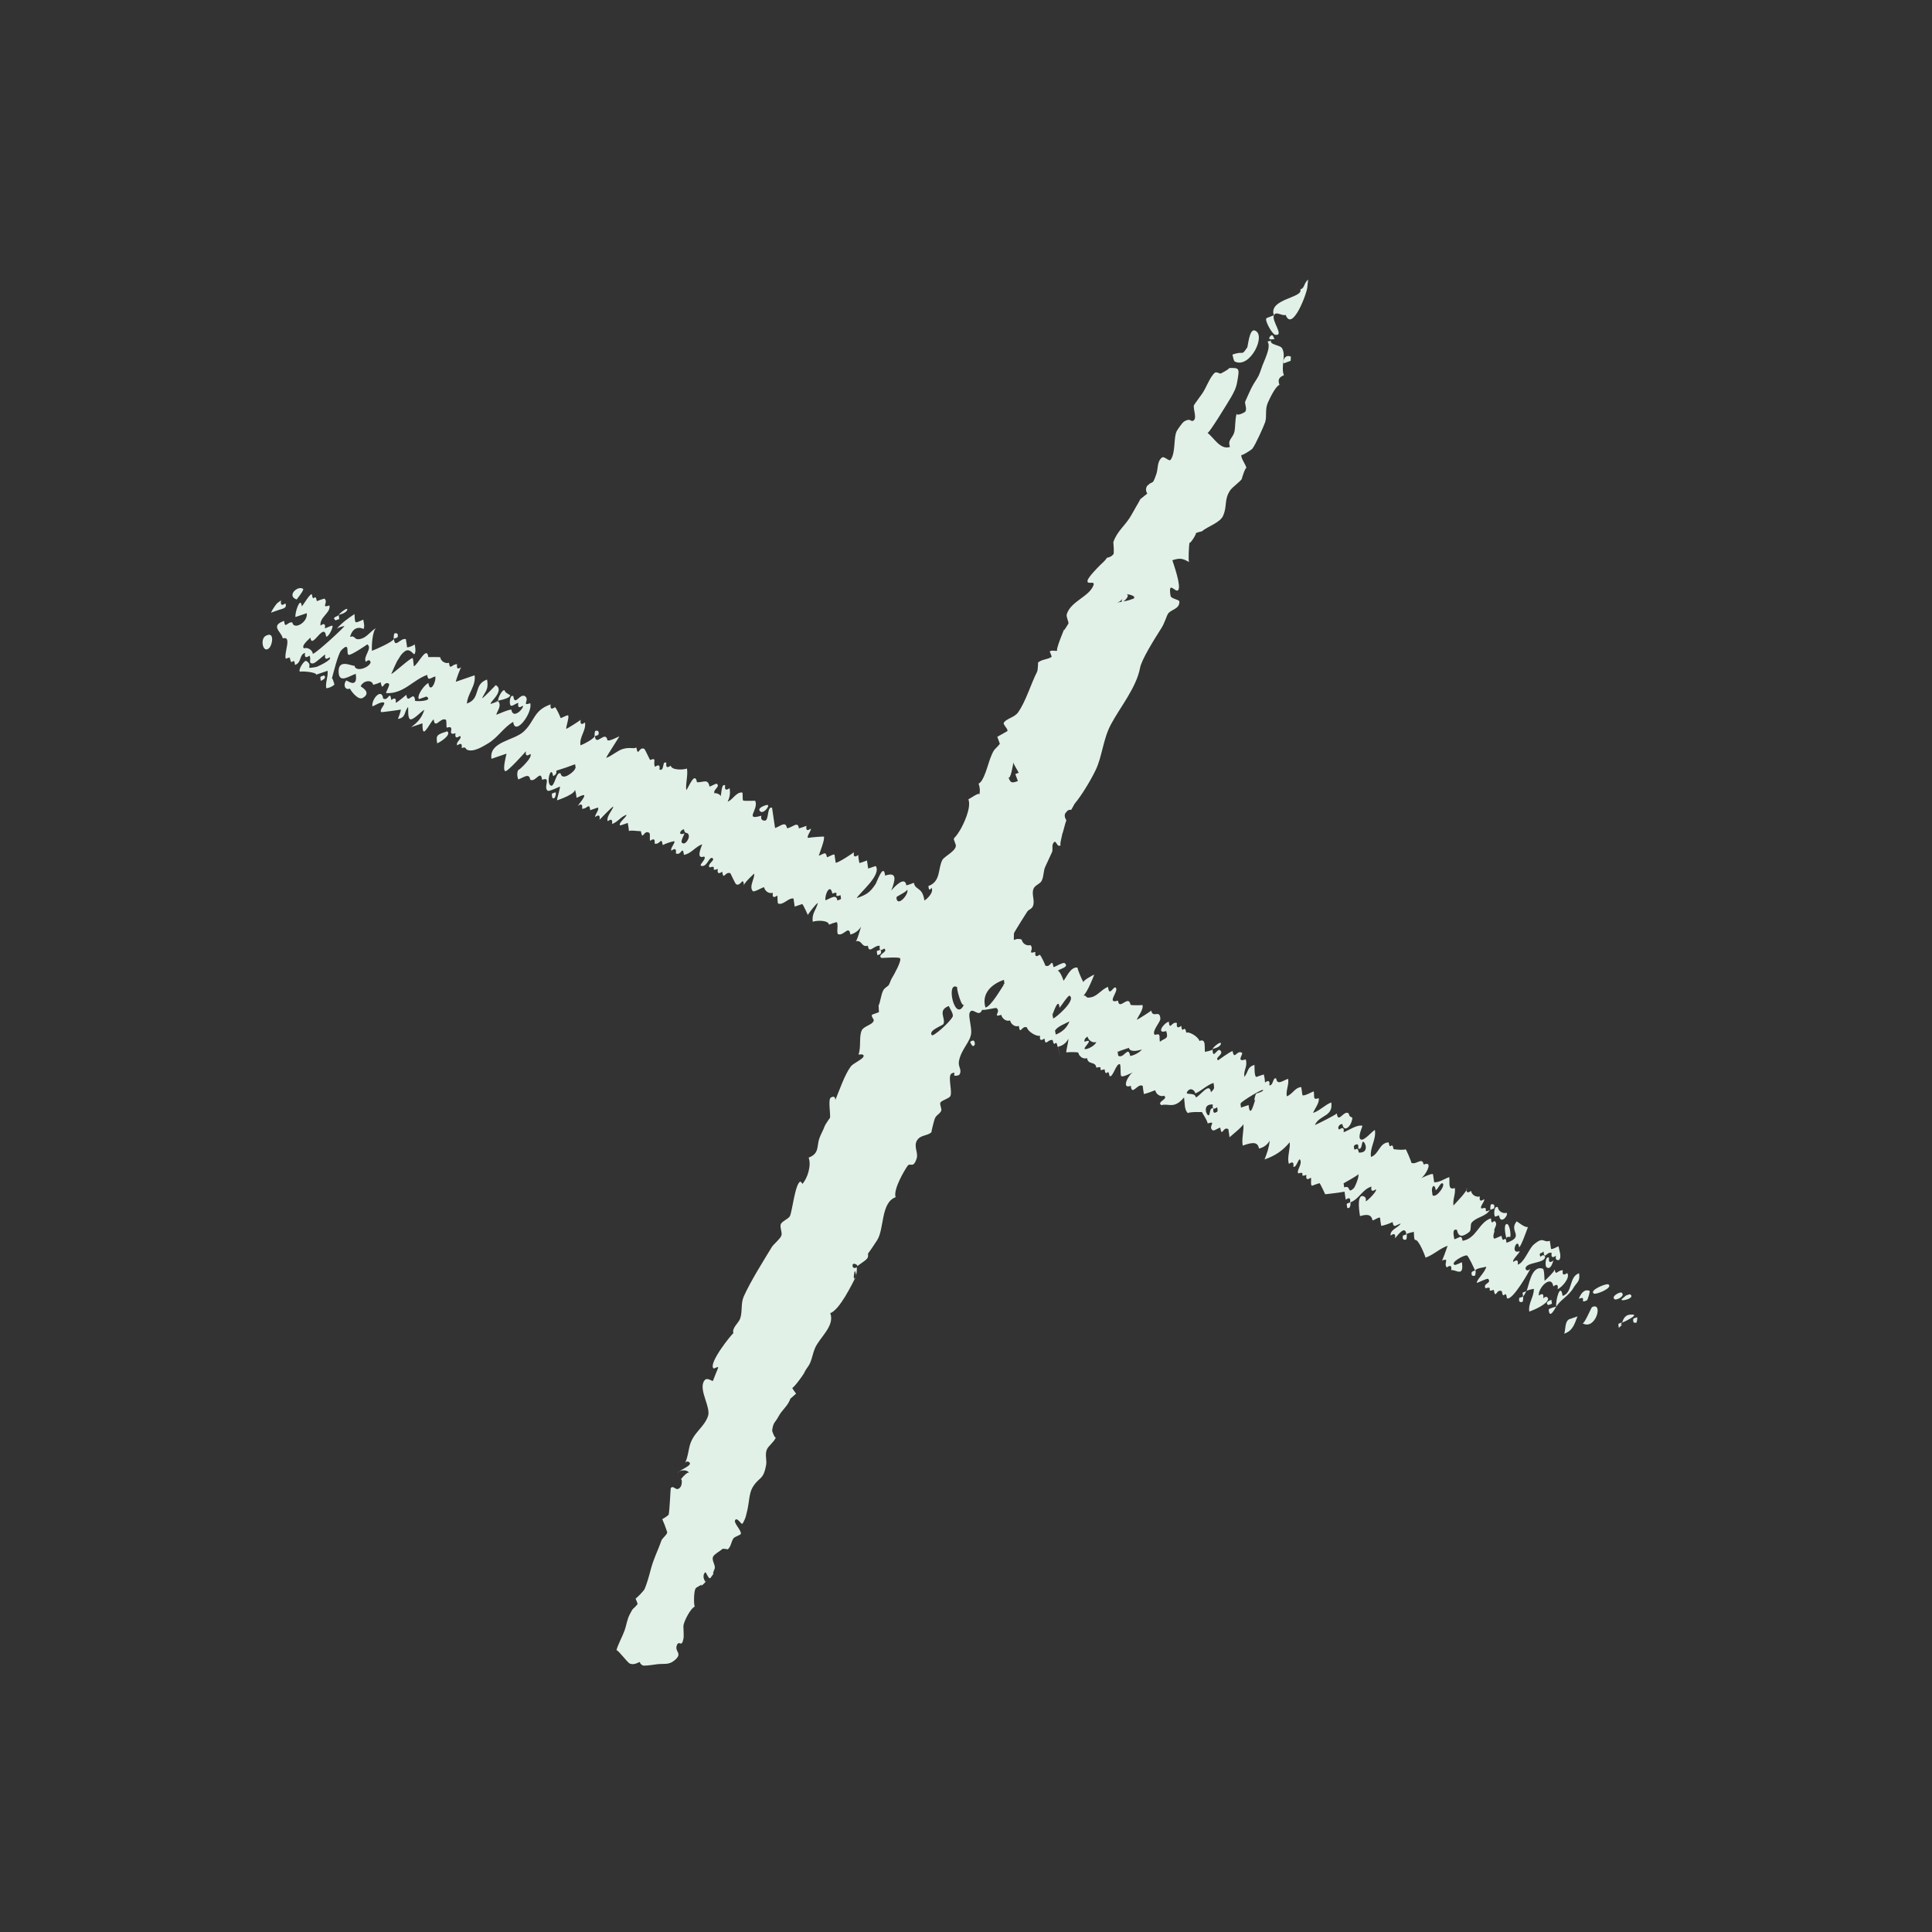 <svg width="123" height="123" viewBox="0 0 123 123" fill="none" xmlns="http://www.w3.org/2000/svg">
<rect x="0" y="0" width="123" height="123" fill="#333333" stroke="none"/>
<g clip-path="url(#clip0_15_939)">
<path d="M101.353 83.219C102.101 82.849 101.585 84.737 100.749 84.243C100.865 84.313 101.296 83.266 101.353 83.219C101.306 83.253 101.43 83.182 101.353 83.219ZM101.035 82.782C100.483 83.054 101.082 82.462 100.515 82.687C100.613 82.427 100.831 82.028 101.198 82.183C101.247 82.206 101.08 82.755 101.035 82.782C100.957 82.819 101.018 82.794 101.035 82.782ZM101.475 82.357C101.143 82.152 102.264 81.686 102.397 81.77C102.728 81.983 101.608 82.442 101.475 82.357ZM16.961 40.461C17.469 40.201 17.362 41.012 17.148 41.246C16.744 41.676 16.51 40.62 16.961 40.461C16.753 40.534 17.038 40.424 16.961 40.461ZM98.599 83.349C98.754 83.275 98.912 83.225 99.077 83.183C98.959 83.379 98.628 84.016 98.599 83.349C98.604 83.437 98.625 83.304 98.599 83.349ZM18.432 41.855L18.193 41.938C18.058 41.582 18.618 40.454 18.001 40.644C17.939 40.228 17.16 39.848 18.088 39.529C18.144 40.08 18.289 39.572 18.608 39.625C18.699 40.135 19.617 39.623 19.53 39.038C19.291 39.121 19.048 39.2 18.809 39.283C18.765 38.972 19.145 37.91 19.212 38.601C19.31 38.529 19.737 37.764 19.854 37.835C19.945 38.443 20.065 37.668 20.172 38.272C20.328 38.209 20.488 38.151 20.653 38.109C20.94 38.342 20.39 38.742 20.971 38.546C21.083 39.003 20.326 39.289 20.405 39.828C20.635 39.66 20.731 39.72 20.682 40.002C20.738 40.007 21.13 39.793 21.164 39.84C21.23 39.94 20.894 40.607 20.761 40.522C20.643 39.518 19.845 41.404 19.763 40.593C19.685 40.683 19.128 41.127 19.36 41.276C19.585 41.19 19.893 41.381 19.918 41.629C20.204 41.531 21.973 39.886 21.925 39.856C21.755 39.882 21.596 39.94 21.447 40.023C21.741 39.666 22.187 39.347 22.57 39.094C22.582 39.183 22.571 39.561 22.646 39.61C22.718 39.655 23.048 39.473 23.127 39.447C23.151 39.605 23.239 39.905 23.136 40.051C23.151 40.027 22.509 39.709 22.284 40.555C22.667 40.399 22.488 40.834 23.033 40.652C23.406 40.529 23.619 40.141 23.969 39.977C23.696 40.104 23.651 41.214 23.68 41.433C23.899 41.358 24.989 40.875 25.08 40.679C25.136 41.319 25.497 40.589 25.839 40.691C25.872 40.861 25.893 41.034 25.915 41.207C25.976 41.246 26.415 41.07 26.395 41.006C26.431 41.155 26.499 41.508 26.387 41.641C26.326 41.718 26.1 41.202 25.75 41.482C25.492 41.683 25.435 41.874 25.275 42.101C25.26 42.125 24.914 42.876 24.908 42.913C25.071 42.859 26.167 41.84 26.27 41.901C26.305 41.922 26.342 42.42 26.346 42.417C26.595 42.346 27.174 41.055 27.268 41.83C27.241 41.837 28 41.823 28.027 41.842C28.058 42.091 28.353 42.273 28.584 42.195C28.65 42.725 28.77 42.254 29.103 42.291C29.058 42.577 29.15 42.633 29.38 42.465C29.348 42.411 29.032 43.277 29.015 43.406C29.418 43.269 29.812 43.13 30.215 42.993C30.315 43.66 29.77 44.147 29.724 44.791C30.64 44.481 30.107 43.571 31.011 43.263C31.109 43.899 30.94 43.944 30.684 44.461C30.815 44.418 31.558 43.611 31.568 43.616C32.157 43.986 31.126 44.737 31.241 44.815C31.401 44.757 31.561 44.699 31.72 44.648C31.953 44.932 31.663 45.241 31.594 45.505C31.908 45.399 32.224 45.215 32.554 45.176C32.663 45.862 33.426 45.021 33.275 44.93C33.044 45.097 32.949 45.038 32.998 44.755C32.887 44.738 32.625 44.987 32.519 44.922C32.399 44.847 32.45 44.174 32.682 44.323C32.771 45.018 33.113 44.081 33.441 44.335C33.732 44.564 33.174 44.971 33.759 44.772C33.918 45.402 32.779 46.9 32.674 45.958C32.082 46.291 31.699 46.947 31.102 47.31C30.799 47.492 30.304 47.807 29.917 47.777C29.501 47.743 29.782 47.493 29.391 47.628C29.437 47.342 29.344 47.286 29.114 47.454C28.974 47.251 29.483 46.984 29.278 46.854C29.048 47.022 28.952 46.962 29.001 46.68C28.366 46.883 29.08 46.135 28.444 46.327C28.398 46.256 28.457 45.843 28.368 45.811C28.012 45.681 27.689 46.454 27.609 45.799C27.48 45.854 27.101 46.649 26.967 46.565C26.882 46.51 26.907 46.142 26.892 46.049C26.652 46.132 26.41 46.211 26.171 46.295C26.567 46.006 26.841 45.729 27.017 45.192C26.842 45.255 26.277 45.912 26.095 45.779C25.948 45.666 26.002 45.159 25.982 45.005C25.708 45.328 25.862 45.683 25.34 45.771C25.321 45.772 25.568 45.216 25.503 45.172C25.535 45.188 24.069 45.386 24.266 45.327C24.128 45.181 24.6 44.791 24.43 44.727C24.237 44.66 23.876 44.916 23.709 44.973C23.638 44.5 24.305 43.768 24.392 44.469C24.727 44.679 24.812 43.891 24.911 44.565C25.141 44.397 25.237 44.457 25.188 44.739C25.289 44.744 25.865 44.227 25.871 44.236C25.951 44.918 26.344 43.891 26.428 44.589C26.189 44.672 27.682 44.681 27.149 44.343C26.989 44.401 26.829 44.459 26.671 44.51C26.504 44.281 27.061 43.551 27.275 43.486C27.369 44.17 27.773 43.454 27.715 43.062C27.392 43.154 27.255 43.397 27.196 42.966C26.274 43.294 25.711 44.177 24.593 44.128C24.514 44.127 24.863 43.594 24.757 43.529C24.405 43.305 24.362 44.115 24.237 43.434C24.084 43.5 23.924 43.558 23.759 43.6C23.691 43.248 23.12 43.313 22.961 43.695C22.954 43.713 23.706 44.074 23.099 44.431C22.784 44.616 22.296 43.92 22.283 43.839C21.949 43.971 21.835 43.581 22.041 43.327C22.074 43.283 22.799 43.911 22.648 42.898C22.205 43.052 21.608 43.512 21.56 42.828C21.496 41.881 22.413 42.433 22.572 42.382C22.625 42.804 23.486 42.528 23.595 42.176C23.559 42.001 23.459 41.989 23.293 42.136C23.084 41.815 23.746 41.255 23.38 41.022C23.394 41.031 22.403 41.694 22.219 41.692C21.987 41.686 22.344 40.771 21.723 41.404C21.529 41.604 21.194 42.951 21.124 43.223C21.157 43.089 21.253 43.453 21.292 43.587C21.143 43.715 20.973 43.794 20.769 43.819C20.709 43.414 20.897 43.109 20.857 42.704C20.617 42.787 20.375 42.866 20.136 42.95C20.107 42.776 19.208 42.723 19.1 42.763C18.954 42.669 19.373 42 19.503 42.08C20.023 42.409 19.253 42.632 20.166 42.454C20.194 42.447 21.211 41.991 20.982 41.847C20.752 42.014 20.656 41.954 20.705 41.672C20.668 41.648 20.099 42.218 19.934 42.234C19.586 42.266 19.846 41.96 19.7 41.742C19.47 41.91 19.374 41.85 19.423 41.568C19.031 41.665 19.228 42.177 18.781 42.334C18.718 41.718 18.553 42.513 18.463 41.897C18.476 41.985 18.384 41.922 18.463 41.897L18.432 41.855ZM28.235 46.64C28.315 46.615 28.395 46.582 28.474 46.557C28.764 46.794 27.988 47.268 27.833 47.323C27.763 46.861 27.789 46.797 28.235 46.64C27.729 46.814 28.313 46.603 28.235 46.64ZM99.952 83.972C99.952 83.972 99.965 83.963 99.957 83.969C99.792 84.031 99.948 83.976 100.431 83.806C100.241 84.288 100.134 84.723 99.584 84.909C99.684 84.661 99.603 84.084 99.949 83.968C100.029 83.943 99.612 84.078 99.949 83.968L99.952 83.972ZM25.31 40.583C25.231 40.608 25.147 40.637 25.071 40.666C25.059 40.551 25.069 40.44 25.102 40.332C25.292 40.272 25.366 40.354 25.313 40.587C25.308 40.5 25.233 40.62 25.313 40.587L25.31 40.583ZM18.89 38.167C18.232 37.945 18.933 37.26 19.292 37.485C19.395 37.546 18.908 38.121 18.89 38.167C18.836 38.148 18.924 38.071 18.89 38.167ZM21.802 39.069C21.723 39.095 21.639 39.123 21.563 39.153C21.651 39.005 22.248 38.544 22.08 38.887C22.003 38.969 21.91 39.03 21.805 39.074C21.865 39.03 21.726 39.099 21.805 39.074L21.802 39.069ZM21.601 39.411C21.522 39.436 21.441 39.469 21.362 39.494C21.092 39.276 21.5 39.263 21.563 39.153C21.575 39.241 21.589 39.322 21.601 39.411C21.524 39.448 21.584 39.325 21.601 39.411ZM78.625 23.023C78.527 22.978 78.499 22.68 78.463 22.577C79.239 22.291 78.997 22.72 79.406 22.117C79.451 22.045 79.538 20.938 79.872 21.038C80.658 21.276 79.599 23.475 78.632 23.024C78.948 23.171 78.583 23.002 78.632 23.024L78.625 23.023ZM103.024 84.279C103.104 84.253 103.184 84.221 103.263 84.195C103.007 84.622 103.616 84.016 103.062 84.537C103.05 84.448 103.037 84.367 103.024 84.279C103.033 84.363 103.104 84.253 103.024 84.279ZM17.728 38.838C17.569 38.896 17.41 38.947 17.25 39.005C17.291 38.89 17.748 38.149 17.892 38.239C17.846 38.525 17.939 38.581 18.169 38.413C18.311 38.751 17.93 38.756 17.728 38.838C17.569 38.896 17.978 38.733 17.728 38.838ZM20.385 43.086L20.625 43.002C20.826 43.154 20.531 43.304 20.423 43.344C20.411 43.255 20.398 43.174 20.385 43.086C20.394 43.17 20.463 43.049 20.385 43.086ZM31.961 44.55C32.14 44.491 30.961 44.824 31.722 44.633C31.645 44.527 31.974 43.86 32.125 43.951C32.158 44.14 32.502 44.227 32.482 44.281C32.416 44.44 32.104 44.504 31.964 44.554C32.044 44.529 31.944 44.562 31.964 44.554L31.961 44.55ZM100.166 82.001C99.874 82.505 99.352 82.736 99.08 83.187C99.02 82.783 99.352 81.6 99.483 82.504C100.148 82.299 99.862 81.288 100.53 81.06C100.61 81.599 100.403 81.601 100.166 82.001C99.985 82.307 100.398 81.604 100.166 82.001ZM62.066 66.479C61.915 66.809 61.777 66.332 61.761 66.337C61.959 66.18 62.057 66.225 62.066 66.479C61.939 66.752 62.044 66.404 62.066 66.479ZM103.271 84.196C103.368 83.944 103.459 83.657 103.954 83.693C104.345 83.719 103.253 84.235 103.271 84.196ZM85.731 76.63L85.971 76.546C85.998 76.637 85.971 77.013 85.769 76.888C85.757 76.799 85.744 76.718 85.731 76.63C85.736 76.717 85.812 76.597 85.731 76.63ZM55.815 60.546C55.895 60.52 55.978 60.492 56.054 60.462C56.147 60.661 56.08 60.775 55.853 60.804C55.841 60.715 55.828 60.634 55.815 60.546C55.824 60.63 55.869 60.565 55.815 60.546ZM93.702 80.959C93.782 80.934 93.862 80.901 93.942 80.876C93.953 80.99 93.943 81.102 93.911 81.21C93.716 81.273 93.647 81.188 93.702 80.959C93.707 81.046 93.783 80.926 93.702 80.959ZM89.322 78.66C89.402 78.635 89.485 78.606 89.562 78.577C89.57 78.687 89.563 78.802 89.531 78.91C89.341 78.971 89.267 78.888 89.319 78.656C89.399 78.63 89.32 78.746 89.319 78.656L89.322 78.66ZM81.856 20.047C81.615 20.138 81.239 19.783 81.099 20.073C80.74 19.017 82.984 18.973 82.784 18.43C83.088 18.32 82.977 18.069 83.281 17.796C83.281 17.796 83.23 18.255 83.232 18.267C83.21 18.685 82.266 21.157 81.852 20.05L81.856 20.047ZM80.879 20.156C80.955 20.126 81.027 20.1 81.103 20.07C80.936 20.432 81.802 21.423 81.18 21.312C80.99 21.275 80.471 20.349 80.637 20.254C80.718 20.221 80.798 20.188 80.879 20.156C80.31 20.369 80.957 20.138 80.879 20.156ZM81.152 21.579C81.152 21.579 80.659 21.698 80.847 21.437C81.048 21.168 81.082 21.545 81.152 21.579ZM97.172 82.215C97.337 81.939 97.465 80.522 98.22 80.77C98.327 80.809 98.323 81.448 98.334 81.544C98.35 81.539 99.088 80.852 98.975 80.778C99.034 81.306 99.162 80.837 99.495 80.874C99.449 81.16 99.542 81.216 99.772 81.048C100.005 81.332 99.416 81.982 99.168 82.072C99.214 81.785 99.121 81.73 98.891 81.897C98.775 81.112 97.896 81.999 97.969 82.484C98.199 82.317 98.295 82.377 98.246 82.659C98.404 82.518 98.511 82.531 98.564 82.693C98.513 83.035 97.653 83.402 97.362 83.504C97.279 82.961 97.663 82.584 97.651 82.048C97.563 82.079 97.217 82.124 97.169 82.21C97.187 82.172 97.19 82.176 97.169 82.21L97.172 82.215ZM80.781 21.965C80.753 21.882 80.725 21.799 80.697 21.715C80.708 21.766 80.903 21.702 80.921 21.656C80.787 21.955 81.487 21.958 81.613 22.158C81.907 22.625 81.523 23.333 81.739 23.889C81.421 24.017 81.339 24.181 81.457 24.503C81.213 24.59 80.882 25.272 80.719 25.631C80.522 26.067 80.666 26.507 80.547 26.872C80.461 27.129 79.927 28.329 79.726 28.573C79.666 28.643 79.021 29.054 79.028 28.958C78.997 29.228 79.35 29.587 79.36 29.852C79.349 29.542 78.995 30.604 79.077 30.466C78.956 30.685 78.451 30.994 78.288 31.262C77.931 31.846 78.135 32.198 77.877 32.82C77.688 33.276 76.919 33.492 76.503 33.834C76.507 33.83 76.166 33.891 76.048 33.996C76.377 33.705 75.67 34.829 75.734 34.497C75.694 34.702 75.644 35.653 75.699 35.782C75.277 35.544 75.132 35.514 74.637 35.666C74.732 35.967 75.201 37.273 75.016 37.557C74.855 37.81 74.351 36.867 74.523 37.936C74.55 38.117 75.075 38.176 75.084 38.286C75.109 38.787 74.552 38.791 74.364 39.07C74.265 39.22 74.144 39.672 73.939 39.99C73.456 40.75 72.667 42.012 72.582 42.522C72.337 43.797 71.299 45.039 70.722 46.128C70.222 47.07 70.172 48.157 69.755 49.025C69.417 49.725 68.846 50.66 68.409 51.179C68.418 51.173 68.203 51.55 68.198 51.56C68.066 51.54 67.965 51.581 67.903 51.684C67.751 51.815 67.745 51.994 67.889 52.22C67.785 52.497 67.716 52.878 67.603 53.187C67.688 52.964 67.384 53.97 67.566 53.772C67.267 54.087 67.254 53.299 67.037 53.717C66.96 53.863 67.044 54.094 66.978 54.246C66.907 54.408 66.444 55.401 66.553 55.165C66.414 55.467 66.471 55.751 66.317 56.077C66.221 56.276 65.894 56.346 65.795 56.587C65.669 56.906 65.871 57.291 65.785 57.62C65.707 57.916 65.479 57.862 65.366 58.093C65.373 58.075 64.553 59.366 64.551 59.426C64.551 60.178 64.456 59.645 65.043 59.814C65.089 60.066 65.354 60.243 65.6 60.168C65.876 60.44 65.346 60.768 65.918 60.604C65.876 60.888 65.965 60.947 66.195 60.779C66.312 60.895 66.538 61.411 66.551 61.474C66.911 61.646 66.957 60.931 67.07 61.569C67.191 61.565 67.682 61.227 67.791 61.323C68.101 61.597 67.391 61.679 67.313 61.84C67.397 61.668 67.674 62.264 67.706 62.442C67.92 62.189 68.149 61.555 68.59 61.597C68.612 61.717 68.824 62.277 68.984 62.55C68.906 62.425 69.619 62.061 69.667 62.046C69.578 62.273 69.077 63.546 68.861 63.411C69.292 63.286 68.984 63.607 69.49 63.486C69.88 63.396 70.16 62.965 70.543 62.829C70.62 63.57 70.934 62.622 71.062 62.924C71.171 63.163 70.427 63.932 71.179 63.702C71.248 64.378 71.853 63.276 71.975 63.972C72.107 64.019 72.702 63.994 72.734 63.984C72.83 64.232 72.452 64.715 72.369 64.924C72.485 64.886 73.308 64.351 73.291 64.337C73.395 64.865 73.847 64.231 73.874 64.86C73.882 65.068 73.283 65.686 73.526 65.886C73.934 65.757 73.781 65.985 73.844 66.322C74.191 66.056 74.413 66.174 74.246 65.64C73.606 65.853 74.04 65.168 74.41 65.041C74.475 65.668 74.608 64.981 74.929 65.136C74.888 65.419 74.976 65.478 75.206 65.311C75.268 65.915 75.416 65.151 75.524 65.747C75.746 65.657 76.317 66.039 76.359 66.275C76.798 66.091 76.668 66.647 76.715 66.97C76.802 66.938 77.148 66.894 77.196 66.807C77.219 67.556 77.51 66.611 77.715 66.903C77.909 67.151 77.296 67.338 77.552 67.502C77.552 67.502 78.331 66.934 78.474 66.915C78.58 67.544 78.739 66.813 79.07 67.026C79.176 67.091 78.655 67.665 79.308 67.443C79.452 67.882 79.158 68.123 79.22 68.558C79.509 68.211 79.364 67.967 79.862 67.792C79.882 67.926 79.839 68.477 79.976 68.565C80.136 68.507 80.294 68.457 80.457 68.403C80.502 68.572 80.531 68.745 80.533 68.919C80.763 68.751 80.859 68.811 80.81 69.093C81.076 69.146 81.028 68.532 81.251 68.669C81.319 69.112 81.663 68.796 82.009 68.681C82.072 69.089 81.859 69.387 81.921 69.796C82.3 69.662 82.424 69.241 82.843 69.209C82.865 69.381 82.894 69.555 82.919 69.724C83.03 69.805 83.529 69.514 83.64 69.478C83.701 69.804 83.551 70.055 83.958 69.915C84.015 70.217 83.695 70.593 83.593 70.856C84.043 70.703 84.32 70.359 84.754 70.185C84.891 71.117 84.01 70.954 83.707 71.629C83.81 71.593 85.176 70.916 85.107 70.875C85.192 71.592 85.556 70.633 85.865 70.887C85.943 71.298 86.212 70.933 86.037 71.437C85.916 71.798 85.549 72.065 85.463 71.57C85.309 71.52 85.091 71.802 85.262 71.911C85.492 71.744 85.587 71.804 85.539 72.086C85.866 71.971 86.379 71.584 86.738 71.673C86.763 71.681 86.423 72.369 86.612 72.53C86.822 72.702 87.351 72.005 87.534 71.943C87.626 72.57 87.195 73.053 87.283 73.657C87.8 73.481 87.811 72.753 88.406 72.729C88.507 73.324 88.605 72.571 88.724 73.165C88.99 73.199 89.356 73.218 89.483 73.177C89.454 73.004 89.907 74.056 89.845 74.023C90.155 74.2 90.545 73.624 90.635 74.142C91.328 73.858 90.699 74.919 90.466 75.011C90.578 74.968 91.143 74.687 91.23 74.753C91.251 74.926 91.28 75.1 91.306 75.269C91.618 75.295 91.979 75.038 92.266 74.94C92.316 75.286 92.155 75.799 92.622 75.634C92.68 76.02 92.478 76.342 92.534 76.749C92.613 76.653 93.52 75.74 93.377 75.642C93.331 75.929 93.424 75.984 93.654 75.817C93.686 76.066 93.981 76.247 94.211 76.17C94.17 76.453 94.258 76.512 94.488 76.345C94.548 76.489 94.165 76.84 94.325 76.944C94.878 76.755 94.32 77.304 94.844 77.039C94.596 77.46 93.999 77.473 93.692 77.839C93.591 77.959 93.68 78.315 93.546 78.426C93.183 78.716 92.852 78.834 92.757 78.3C92.4 78.177 92.575 78.776 92.593 78.899C92.925 78.8 93.045 78.57 93.113 78.994C93.997 78.857 94.135 77.828 94.919 77.562C94.977 78.162 95.09 77.502 95.241 77.853C95.307 78.006 95.097 78.263 95.135 78.333C95.182 78.415 95 78.658 95.115 78.853C95.146 78.895 95.548 78.668 95.594 78.686C95.698 79.285 95.847 78.515 95.912 79.123C97.119 78.704 96.019 78.402 96.559 77.756C96.576 77.744 97.089 78.188 97.278 78.115C97.238 78.222 96.804 79.453 96.711 79.397C96.628 78.692 96.092 79.907 96.749 79.655C96.751 79.783 96.234 80.219 96.347 80.338C96.577 80.17 96.672 80.23 96.624 80.512C97.027 80.413 97.335 79.501 97.636 79.243C98.295 78.672 98.228 79.143 98.669 78.996C98.695 79.166 98.719 79.343 98.745 79.512C98.82 79.561 99.144 79.371 99.223 79.346C99.253 79.557 99.449 80.05 99.253 80.219C99.072 80.248 99.011 80.155 99.064 79.942C98.834 80.109 98.738 80.049 98.787 79.767C98.459 79.649 98.329 80.276 98.267 79.672C98.118 79.852 97.954 79.698 98.066 80.013C98.216 79.878 98.321 79.879 98.372 80.03C98.316 80.454 97.157 80.331 97.118 80.762C97.174 80.909 97.278 80.918 97.424 80.779C97.426 80.817 96.281 82.87 95.936 82.648C95.862 82.027 95.7 82.833 95.618 82.211C95.269 81.992 95.22 82.793 95.099 82.116C94.542 82.326 95.15 81.845 94.579 82.02C94.372 81.691 94.997 81.716 94.743 81.421C94.685 81.359 94.031 81.706 94.022 81.667C94.004 81.472 94.546 81.007 94.626 80.643C94.471 80.698 94.007 80.724 93.906 80.889C93.903 80.858 93.499 79.972 93.396 79.93C93.24 79.868 92.332 80.367 92.59 80.523C92.665 80.573 92.985 80.385 93.071 80.361C93.223 81.366 92.649 80.792 92.388 80.865C92.434 80.579 92.341 80.523 92.112 80.69C91.876 80.447 92.33 80.051 91.793 80.254C91.794 80.37 92.187 79.254 92.158 79.313C91.648 79.49 91.272 79.887 90.758 80.067C90.754 80.018 90.312 78.854 90.087 78.94C90.005 78.89 90.027 78.517 90.011 78.424C89.924 78.456 89.573 78.503 89.533 78.591C89.479 77.962 88.993 78.628 88.812 78.837C88.858 78.55 88.765 78.495 88.535 78.662C88.471 78.287 89.041 78.157 89.177 77.896C88.845 77.996 88.73 78.222 88.658 77.801C88.425 77.912 88.186 77.995 87.937 78.047C87.904 77.876 87.875 77.703 87.861 77.531C87.778 77.462 87.472 77.704 87.38 77.694C87.309 77.291 87.002 77.3 86.584 77.424C86.553 77.212 86.376 76.199 86.713 76.142C86.914 76.158 86.993 76.276 86.948 76.483C87.066 76.456 87.716 75.801 87.59 75.717C87.36 75.885 87.264 75.825 87.313 75.543C86.72 75.722 86.528 76.354 85.951 76.555C85.996 76.268 85.903 76.212 85.674 76.38C85.648 76.21 85.623 76.034 85.598 75.864C85.622 75.879 84.167 76.075 84.361 76.019C84.361 76.019 84.075 75.384 84.005 75.324C83.846 75.375 83.683 75.429 83.526 75.491C83.407 75.416 83.513 75.079 83.451 74.975C83.221 75.143 83.125 75.083 83.174 74.801C82.613 74.989 83.222 74.545 82.654 74.705C82.522 74.523 82.913 74.147 82.78 73.848C82.686 73.638 82.534 74.397 82.34 74.273C82.381 73.99 82.293 73.931 82.062 74.098C81.912 73.74 82.165 73.102 82.109 72.721C81.653 73.267 81.189 73.579 80.507 73.816C80.668 73.401 80.792 73.07 80.834 72.618C80.683 72.884 80.453 73.052 80.152 73.122C80.073 72.621 79.622 72.761 79.116 72.935C79.042 72.457 79.193 72.029 79.163 71.558C79.17 71.676 78.276 72.399 78.279 72.403C78.253 72.234 78.229 72.057 78.203 71.887C77.849 71.678 77.806 72.462 77.684 71.792C77.578 71.791 77.304 72.023 77.205 71.959C76.868 71.737 77.509 71.329 76.887 71.522C76.864 71.364 76.69 71.081 76.531 70.827C76.725 70.771 75.529 70.785 75.638 70.881C75.391 70.658 75.439 70.267 75.382 69.867C74.732 70.639 74.41 70.225 73.941 70.359C73.602 70.145 74.429 69.964 74.104 69.76C73.864 69.85 73.587 69.65 73.547 69.406C73.313 69.505 73.074 69.589 72.826 69.652C72.793 69.481 72.772 69.309 72.751 69.136C72.427 68.924 72.061 69.827 71.992 69.124C71.352 69.383 71.843 68.383 72.157 68.258C72.036 68.307 71.502 68.586 71.393 68.516C71.294 68.452 71.388 67.748 71.279 67.743C71.039 67.736 70.843 68.638 70.637 68.508C70.546 67.9 70.418 68.681 70.319 68.072C69.765 68.268 70.368 67.816 69.8 67.976C69.736 67.53 69.281 67.828 69.205 67.365C68.965 67.456 68.692 67.252 68.648 67.012C68.508 66.964 67.937 66.984 67.889 67C67.846 66.967 68.049 66.234 68.015 66.143C67.869 66.417 67.639 66.585 67.332 66.646C67.228 66.047 67.134 66.804 67.014 66.21C66.682 66.166 66.563 66.655 66.495 66.114C66.264 66.282 66.169 66.222 66.218 65.94C65.991 66.014 65.422 65.662 65.383 65.412C65.044 65.25 64.951 65.947 64.864 65.317C64.624 65.407 64.351 65.203 64.307 64.963C64.077 65.059 63.787 64.849 63.749 64.61C63.124 64.799 63.773 64.392 63.431 64.173C63.394 64.149 62.458 64.376 62.535 64.268C62.316 64.862 61.913 64.04 61.729 64.485C61.642 64.698 61.874 65.418 61.828 65.795C61.763 66.349 61.207 66.786 61.053 67.541C60.976 67.927 61.263 68.088 61.092 68.401C61.039 68.498 60.684 68.529 60.744 68.415C60.854 68.217 60.579 68.314 60.528 68.396C60.363 68.653 60.64 69.534 60.502 69.784C60.417 69.944 59.972 70.04 59.873 70.191C59.798 70.303 59.982 70.591 59.92 70.721C59.803 70.955 59.617 70.967 59.513 71.218C59.478 71.296 59.264 72.12 59.31 72.067C59.093 72.316 58.627 72.24 58.401 72.573C58.13 72.972 58.48 73.372 58.359 73.752C58.142 74.429 57.956 73.987 57.783 74.223C57.63 74.425 56.843 75.726 57.02 76.219C56.065 76.564 56.305 78.246 55.841 78.96C55.691 79.192 55.369 79.673 55.276 79.787C55.23 79.84 55.325 79.997 55.189 80.142C55.029 80.316 54.75 80.461 54.567 80.621C54.667 80.535 54.293 80.353 54.279 80.539C54.262 80.83 54.553 80.709 54.523 80.659C54.609 80.778 54.474 81.201 54.526 81.254C54.502 81.141 54.471 81.028 54.437 80.917C54.393 80.858 54.241 81.786 54.525 81.209C54.224 81.798 53.464 83.377 52.859 83.603C53.165 84.425 52.176 85.145 51.881 85.841C51.765 86.12 51.703 86.456 51.603 86.704C51.472 87.034 51.344 87.082 51.208 87.388C51.133 87.553 50.347 88.631 50.402 88.313C50.488 88.457 50.579 88.592 50.682 88.725C50.559 88.834 50.437 88.942 50.318 89.048C50.171 89.499 49.781 89.77 49.581 90.149C49.33 90.618 49.232 90.52 49.16 91.066C49.154 91.129 49.352 91.652 49.406 91.484C49.303 91.799 48.898 92.049 48.805 92.324C48.701 92.646 48.823 92.966 48.779 93.238C48.602 94.275 48.336 93.989 47.915 94.691C47.688 95.07 47.703 95.618 47.574 96.166C47.465 96.608 47.489 96.604 47.289 96.983C47.212 97.137 46.967 96.595 46.817 96.756C46.656 96.938 47.2 97.398 47.167 97.649C47.155 97.73 46.763 97.827 46.691 97.944C46.529 98.205 46.562 98.421 46.336 98.638C46.327 98.644 46.042 98.566 45.984 98.621C45.843 98.75 45.474 98.941 45.399 99.106C45.285 99.344 45.584 99.665 45.493 99.88C45.188 100.616 45.764 99.697 45.241 100.447C45.119 100.62 44.955 100.045 44.897 100.1C44.648 100.34 44.904 100.718 44.918 100.702C45.219 100.372 44.526 101.201 44.656 100.86C44.623 100.949 44.338 101.033 44.281 101.133C44.17 101.331 44.16 102.104 44.228 102.288C43.983 102.382 43.611 103.087 43.522 103.431C43.482 103.59 43.559 104.099 43.511 104.328C43.393 104.946 43.235 104.38 43.094 104.742C42.919 105.181 43.523 105.241 42.918 105.726C42.577 106.001 42.268 105.908 41.886 105.947C41.59 105.98 41.279 106.045 40.963 106.041C40.865 106.041 40.532 105.726 40.939 105.793C40.642 105.743 40.48 106.049 40.099 105.911C39.95 105.858 39.279 104.945 39.24 105.071C39.362 104.657 39.603 104.235 39.76 103.816C39.875 103.499 39.92 103.122 40.074 102.815C40.351 102.263 40.272 102.522 40.596 102.117C40.558 102.002 40.516 101.89 40.466 101.777C40.674 101.606 40.856 101.409 41.022 101.197C41.188 100.836 41.332 100.29 41.435 99.903C41.625 99.188 41.882 98.735 42.101 98.095C42.163 97.913 42.47 97.716 42.478 97.548C42.388 97.263 42.282 96.983 42.163 96.713C42.311 96.638 42.446 96.546 42.569 96.437C42.635 96.162 42.687 94.755 42.705 94.735C42.918 94.509 43.034 95.034 43.326 94.666C43.444 94.515 43.436 93.976 43.292 94.262C43.323 94.188 43.813 93.598 43.88 93.789C43.785 93.533 43.202 93.556 43.123 93.814C43.19 93.584 44.069 93.34 43.905 93.115C43.811 93.022 43.72 93.023 43.629 93.122C43.802 92.697 43.804 92.475 43.902 92.073C44.115 91.211 44.811 90.905 45.073 90.163C45.27 89.61 44.526 88.588 44.788 87.989C44.971 87.57 45.306 87.975 45.396 87.903C45.383 87.912 45.726 87.066 45.724 87.073C45.724 86.957 45.469 87.162 45.421 87.113C45.085 86.786 46.601 84.911 46.693 84.876C46.578 84.557 47.018 84.23 47.118 83.956C47.279 83.515 47.148 82.994 47.353 82.533C47.812 81.524 48.576 80.319 49.133 79.4C49.251 79.204 49.663 78.892 49.748 78.66C49.821 78.465 49.611 78.086 49.726 77.905C49.851 77.71 50.188 77.607 50.289 77.424C50.433 77.156 50.624 75.324 50.96 75.222C51.014 75.26 51.051 75.311 51.083 75.372C51.41 75.024 51.668 74.187 51.482 73.7C52.174 73.442 51.995 72.963 52.156 72.495C52.242 72.237 52.395 71.99 52.495 71.716C52.544 71.577 52.846 71.15 52.842 71.172C52.885 70.953 52.717 70.043 52.878 69.887C53.07 69.766 53.171 69.816 53.183 70.028C53.438 69.421 53.776 68.408 54.176 67.883C54.301 67.715 54.914 67.437 54.971 67.273C55.052 67.045 54.649 67.163 54.658 67.13C54.835 66.639 54.677 66.001 54.861 65.601C54.97 65.365 55.407 65.268 55.564 65.089C55.75 64.869 55.461 64.84 55.51 64.603C55.658 64.547 55.806 64.49 55.958 64.439C55.949 64.302 55.938 64.161 55.934 64.021C56.049 63.795 56.079 63.37 56.221 63.073C56.322 62.863 56.517 62.825 56.595 62.69C56.694 62.514 56.675 62.443 56.807 62.23C56.878 62.121 57.432 61.146 57.297 61.005C57.203 60.911 56.097 60.996 56.125 60.989C55.789 60.779 56.609 60.597 56.288 60.389C56.058 60.557 55.962 60.497 56.011 60.215C55.644 60.158 55.319 60.778 55.253 60.203C54.833 60.352 54.899 59.798 54.456 59.933C54.526 60.038 54.783 59.111 54.821 58.993C54.663 59.25 54.433 59.418 54.138 59.496C54.05 58.873 53.747 59.567 53.38 59.484C53.216 59.448 53.407 58.796 53.263 58.706C53.095 58.744 52.939 58.799 52.782 58.869C52.726 58.578 52.033 58.584 51.746 58.682C51.667 58.162 51.949 57.95 52.073 57.484C51.942 57.528 51.417 58.24 51.431 58.25C51.428 58.246 51.146 57.608 51.075 57.555C50.912 57.609 50.757 57.664 50.594 57.718C50.572 57.545 50.544 57.371 50.518 57.202C50.183 57.154 49.898 57.621 49.558 57.531C49.471 57.51 49.521 57.078 49.482 57.015C49.252 57.183 49.156 57.123 49.205 56.841C48.96 56.916 48.694 56.739 48.648 56.487C48.544 56.479 48.007 56.825 47.927 56.733C47.666 56.437 48.058 55.937 48.015 55.618C47.999 55.623 47.264 56.315 47.37 56.38C47.292 55.717 47.176 56.489 46.851 56.285C46.816 56.264 46.491 55.567 46.495 55.59C46.134 55.47 46.079 56.094 45.976 55.495C45.746 55.662 45.65 55.602 45.699 55.32C45.142 55.531 45.749 55.05 45.179 55.225C44.977 55.009 45.597 54.752 45.343 54.626C45.142 54.538 45.016 55.207 44.66 55.129C44.433 55.087 45.035 54.668 44.823 54.53C44.311 54.722 44.609 54.012 44.707 53.752C44.257 53.905 44.021 54.342 43.545 54.423C43.444 53.764 43.371 54.524 43.026 54.327C43.072 54.041 42.979 53.985 42.749 54.153C42.629 54.033 43.053 53.594 42.913 53.554C42.663 53.605 42.424 53.689 42.192 53.8C42.094 53.209 42.032 53.812 41.672 53.704C41.714 53.421 41.626 53.362 41.395 53.529C41.332 53.433 41.43 53.076 41.32 53.014C40.964 52.812 40.924 53.581 40.8 52.918C40.441 52.908 40.251 52.845 40.042 52.906C40.025 52.731 39.999 52.561 39.966 52.391C39.806 52.449 39.646 52.507 39.485 52.553C39.324 52.404 39.898 52.019 39.887 51.87C39.501 52.002 39.352 52.325 38.965 52.458C39.007 52.174 38.918 52.115 38.688 52.283C38.584 51.996 38.987 51.592 39.053 51.343C38.922 51.386 38.179 52.193 38.169 52.188C38.215 51.901 38.122 51.846 37.892 52.013C37.848 51.89 38.199 51.504 38.055 51.414C37.892 51.468 37.737 51.523 37.577 51.581C37.511 51.051 37.391 51.522 37.058 51.485C37.099 51.202 37.011 51.143 36.781 51.311C36.8 51.257 37.292 50.698 37.183 50.628C37.108 50.579 36.784 50.77 36.705 50.795C36.686 50.581 36.648 50.376 36.57 50.18C36.834 50.506 35.52 50.931 35.464 50.953C35.45 50.853 35.709 50.054 35.637 50.08C35.532 50.124 34.953 50.403 34.868 50.342C34.567 50.107 35.129 49.419 34.513 49.647C34.421 48.948 34.093 49.849 33.754 49.635C33.691 49.181 33.334 49.506 32.996 49.623C32.915 49.422 32.908 49.226 32.98 49.037C33.077 49.019 33.95 48.194 33.763 48C33.533 48.167 33.437 48.108 33.486 47.825C33.388 47.942 32.284 49.174 32.161 49.095C31.987 48.982 32.211 48.151 32.249 47.98C31.93 48.089 31.608 48.2 31.289 48.309C31.122 47.211 32.708 47.16 33.335 46.579C34.058 45.916 33.951 45.223 35.057 44.845C35.016 45.128 35.105 45.187 35.335 45.019C35.452 45.135 35.678 45.652 35.691 45.714C35.757 45.724 36.121 45.491 36.172 45.551C36.25 45.65 36.028 46.285 36.046 46.408C36.154 46.369 36.992 45.836 36.968 45.821C36.923 46.108 37.015 46.163 37.245 45.996C37.325 46.535 36.874 46.883 36.956 47.452C37.191 47.372 37.76 47.061 37.878 46.865C37.931 47.573 38.551 46.446 38.675 47.135C38.836 47.186 39.266 46.944 39.423 46.882C39.467 46.862 38.611 48.148 38.59 48.254C38.949 48.129 39.318 47.776 39.664 47.679C40.144 47.55 40.264 47.697 40.514 47.593C40.634 48.258 40.68 47.471 41.033 47.688C41.057 47.703 41.392 48.413 41.389 48.383C41.874 48.198 41.533 48.544 41.707 48.819C41.937 48.652 42.033 48.712 41.984 48.994C42.331 49.13 42.127 48.384 42.425 48.569C42.379 48.855 42.472 48.911 42.702 48.744C42.75 49.033 43.455 49.026 43.737 48.93C43.807 49.411 43.639 49.833 43.691 50.307C43.853 50.118 44.235 49.067 44.374 49.803C44.805 49.814 45.065 49.553 45.17 50.074C45.243 50.085 45.59 49.845 45.648 49.907C45.858 50.105 45.38 50.264 45.485 50.506C45.644 50.455 45.916 50.633 45.875 50.702C45.936 50.606 45.911 49.838 46.168 50.002C46.122 50.288 46.215 50.344 46.448 50.181C46.505 50.483 46.464 50.766 46.322 51.038C46.657 50.924 46.856 50.428 47.244 50.451C47.319 50.455 47.243 50.932 47.32 50.967C47.393 51.004 48.083 50.976 48.078 50.979C48.333 51.533 47.343 52.261 48.472 51.931C48.425 52.153 48.507 52.256 48.72 52.244C48.962 52.165 48.826 51.316 49.152 51.423C49.219 51.855 49.278 52.285 49.344 52.717C49.695 52.598 50.023 52.242 50.103 52.729C50.458 52.697 50.803 52.232 50.861 52.741C51.023 52.695 51.183 52.637 51.343 52.578C51.297 52.865 51.39 52.921 51.62 52.753C51.667 52.881 51.313 53.262 51.456 53.352C51.409 53.322 52.656 53.218 52.454 53.281C52.517 53.456 52.206 54.221 52.127 54.479C52.466 54.362 52.569 54.164 52.647 54.575C52.726 54.576 53.063 54.349 53.128 54.412C53.15 54.585 53.178 54.758 53.204 54.928C53.395 54.931 54.376 54.263 54.365 54.258C54.319 54.544 54.412 54.599 54.642 54.432C54.648 54.61 54.673 54.779 54.718 54.948C54.88 54.901 55.039 54.843 55.196 54.781C55.225 54.955 55.251 55.124 55.272 55.297C55.432 55.239 55.59 55.188 55.753 55.134C56.141 55.702 54.725 56.837 54.542 57.178C55.175 56.963 55.396 56.809 55.743 56.284C55.822 56.168 56.261 54.882 56.349 55.746C57.148 55.474 56.995 56.034 56.742 56.698C56.947 56.451 57.615 55.738 57.702 56.369C57.864 56.322 58.027 56.269 58.181 56.202C58.27 56.701 58.723 56.437 58.851 57.329C58.959 57.289 59.486 56.822 59.304 56.519C59.192 56.705 59.126 56.668 59.107 56.41C59.915 56.113 59.7 55.29 59.999 54.742C60.13 54.51 60.962 54.131 60.843 53.77C60.647 53.179 60.67 53.604 61.111 52.867C61.325 52.517 61.857 51.429 61.653 50.89C61.749 50.852 62.462 50.327 62.325 50.64C62.418 50.437 62.385 50.104 62.299 49.888C62.633 49.774 62.898 48.66 63.045 48.28C63.314 47.584 63.321 47.774 63.656 47.355C63.6 47.208 63.545 47.06 63.493 46.909C63.705 46.787 63.916 46.666 64.131 46.548C64.213 46.411 63.807 46.122 63.919 45.989C64.126 45.728 64.587 45.671 64.81 45.36C65.314 44.655 65.627 43.545 66.031 42.757C66.068 42.692 66.102 42.174 66.079 42.197C66.294 41.963 66.74 41.994 66.958 41.81C66.92 41.695 66.878 41.583 66.828 41.47C66.979 41.373 67.215 41.474 67.326 41.419C67.139 41.503 67.809 39.899 67.752 40.071C67.679 40.292 68.057 39.621 68.019 39.713C68.061 39.618 67.865 39.268 67.913 39.11C68.166 38.276 69.341 37.992 69.611 37.27C69.742 36.922 69.189 37.272 69.238 36.964C69.272 36.751 69.873 36.144 70.043 35.975C70.187 35.832 70.346 35.71 70.479 35.508C70.652 35.486 70.794 35.403 70.902 35.265C70.916 35.015 70.907 34.762 70.88 34.51C71.161 33.74 71.679 33.441 72.054 32.746C72.257 32.371 72.457 32.056 72.604 31.774C72.751 31.654 72.902 31.538 73.044 31.421C72.941 31.27 72.936 31.111 73.023 30.944C73.445 30.52 73.334 30.977 73.613 30.196C73.743 29.829 73.652 29.409 73.959 29.14C74.121 28.996 74.423 29.411 74.529 29.27C74.865 28.791 74.7 27.822 74.924 27.431C74.971 27.352 75.26 26.908 75.397 26.827C75.783 26.605 75.799 26.833 75.925 26.8C76.259 26.712 75.95 26.055 76.008 25.805C76.013 25.775 76.518 25.09 76.548 25.042C76.793 24.688 77.031 23.995 77.337 23.734C77.445 23.642 77.652 23.809 77.711 23.773C77.541 23.89 78.41 23.426 78.225 23.432C78.932 23.409 78.921 23.43 78.762 24.331C78.697 24.716 78.544 24.989 78.382 25.277C78.16 25.652 76.965 27.619 76.872 27.563C77.241 27.801 77.684 28.678 78.308 28.451C78.134 27.981 78.491 27.915 78.592 27.472C78.658 27.178 78.628 26.492 78.768 26.254C78.586 26.568 79.23 26.281 79.284 26.202C79.412 26.012 79.217 25.68 79.278 25.558C79.427 25.235 79.578 24.879 79.703 24.639C79.835 24.38 80.025 24.131 80.131 23.918C80.232 23.708 80.338 23.326 80.455 23.066C80.562 22.819 80.832 22.169 80.755 21.965C80.549 21.395 81.013 22.659 80.755 21.965L80.781 21.965ZM36.651 48.913C36.639 48.825 36.626 48.744 36.614 48.655C36.221 48.805 35.819 48.942 35.414 49.068C35.453 49.228 35.383 49.338 35.213 49.409C35.094 48.646 34.749 49.819 35.05 50.008C35.313 50.173 35.399 49.073 35.692 49.242C35.781 49.723 36.471 49.22 36.651 48.913C36.511 49.159 36.642 48.829 36.651 48.913ZM43.86 53.234C43.804 52.872 43.609 53.202 43.542 52.797C43.307 52.825 43.129 53.234 43.579 53.055C43.554 53.145 43.313 53.567 43.416 53.654C43.638 53.843 43.878 53.376 43.856 53.23C43.844 53.141 43.875 53.372 43.856 53.23L43.86 53.234ZM53.549 57.246C53.537 57.157 53.523 57.076 53.511 56.988C52.937 57.211 53.567 56.662 52.992 56.893C52.858 56.199 52.494 56.944 52.551 57.317C52.894 57.197 53.245 56.883 53.31 57.329C53.389 57.304 53.47 57.271 53.549 57.246C53.471 57.283 53.54 57.162 53.549 57.246ZM57.066 57.124C57.107 57.853 57.937 56.853 57.748 56.62C57.829 56.731 57.117 57.042 57.066 57.124C57.071 57.212 57.113 57.038 57.066 57.124ZM60.406 64.047C59.662 64.323 60.228 64.832 60.065 65.191C60.014 65.3 59.075 65.594 59.326 65.904C59.418 66.013 60.487 65.072 60.653 64.718C60.723 64.563 60.456 64.179 60.406 64.047ZM60.665 62.684C60.676 62.663 60.598 62.824 60.665 62.684V62.684ZM61.383 63.939C61.235 64.255 60.847 62.792 60.951 62.853C60.178 62.391 60.796 65.21 61.383 63.939C61.269 64.185 61.515 63.655 61.383 63.939ZM63.951 62.64C63.939 62.551 63.926 62.47 63.913 62.382C63.145 62.643 62.466 63.241 62.739 64.145C63.114 64.06 63.743 62.909 63.951 62.64C63.772 62.868 63.942 62.556 63.951 62.64ZM91.168 75.85C91.18 75.938 91.194 76.019 91.206 76.108C91.469 76.272 92.036 75.457 91.848 75.342C91.711 75.253 91.531 75.748 91.407 75.766C91.329 75.291 91.124 75.557 91.168 75.85ZM86.189 72.942C86.215 73.533 86.403 72.799 86.507 73.379C87.263 73.425 86.857 72.553 86.75 72.702C86.687 72.794 86.703 73.236 86.469 73.121C86.514 72.835 86.422 72.779 86.189 72.942C86.194 73.03 86.266 72.906 86.189 72.942ZM85.539 75.336C85.551 75.424 85.565 75.505 85.577 75.594C86.044 75.429 85.744 76.056 86.189 75.647C86.264 75.58 86.58 74.831 86.461 74.749C86.536 74.798 85.549 75.322 85.539 75.336C85.519 75.37 85.565 75.291 85.539 75.336ZM78.972 70.257C78.984 70.345 78.997 70.427 79.009 70.515C79.006 70.511 79.448 70.365 79.491 70.352C79.588 71.327 79.879 70.07 79.914 70.012C79.766 70.211 79.971 69.561 79.953 69.653C79.962 69.594 80.354 69.542 80.416 69.412C80.503 69.226 79.066 70.091 78.967 70.26C79.045 70.125 78.968 70.35 78.967 70.26L78.972 70.257ZM77.53 70.749C77.518 70.66 77.505 70.579 77.492 70.491C77.262 70.658 77.166 70.598 77.215 70.316C76.455 70.266 76.864 71.15 76.976 70.99C77.04 70.898 77.015 70.462 77.253 70.574C77.207 70.861 77.3 70.916 77.53 70.749C77.453 70.786 77.525 70.661 77.53 70.749ZM75.577 69.517C75.433 69.758 76.081 69.501 76.135 69.871C76.415 69.764 77.013 68.848 77.094 69.541C77.331 69.285 77.314 69.323 77.258 68.942C76.804 69.098 76.525 69.431 76.097 69.613C76.07 69.405 75.769 69.19 75.577 69.517C75.323 69.956 75.598 69.483 75.577 69.517ZM71.156 66.956C71.257 67.058 71.085 66.671 71.194 67.214C71.55 67.435 71.827 66.526 71.953 67.226C72.147 67.215 72.617 66.983 72.698 66.8C72.681 66.838 71.93 67.061 71.87 66.709C71.63 66.793 71.391 66.876 71.149 66.955C71.388 66.872 71.191 66.995 71.149 66.955L71.156 66.956ZM69.241 65.983C69.19 66.046 69.021 66.091 69.04 66.324C69.624 66.106 69.145 66.54 69.055 66.721C68.951 66.927 69.675 66.659 69.798 66.336C69.573 66.429 69.267 66.224 69.241 65.983C69.199 66.033 69.25 66.067 69.241 65.983ZM67.011 64.577C67.054 64.617 66.934 64.256 67.049 64.835C67.121 64.88 68.548 63.678 68.097 63.391C68.011 63.336 67.538 64.083 67.455 64.156C67.393 63.462 67.084 64.407 67.014 64.581C67.041 64.51 67.057 64.621 67.014 64.581L67.011 64.577ZM67.166 65.613C67.166 65.613 67.828 69.01 67.204 65.871C67.617 65.712 67.927 65.441 68.088 65.025C67.828 65.169 67.326 65.34 67.166 65.613C67.13 65.671 67.293 65.403 67.166 65.613ZM64.631 49.285C64.759 49.238 64.355 49.389 64.856 49.2C64.813 49.088 64.489 48.598 64.518 48.531C64.524 48.52 64.318 49.805 64.187 49.446C64.331 49.841 64.385 49.88 64.802 49.726C64.746 49.578 64.691 49.43 64.639 49.279C64.716 49.25 64.695 49.427 64.639 49.279L64.631 49.285ZM72.212 38.094C72.311 37.88 71.674 37.811 71.598 37.814C72.219 37.79 71.195 38.685 71.455 38.12C71.361 38.259 71.239 38.342 71.08 38.374C71.762 38.227 71.648 38.304 72.212 38.094C72.136 38.123 72.311 37.88 72.212 38.094ZM48.42 51.671C48.122 51.459 48.745 51.24 48.86 51.246C49.043 51.256 48.64 51.822 48.42 51.671ZM38.097 46.79L37.858 46.873C37.846 46.758 37.857 46.647 37.889 46.539C38.084 46.475 38.153 46.561 38.1 46.794C38.096 46.707 38.02 46.827 38.1 46.794L38.097 46.79ZM35.121 50.527C35.2 50.502 35.284 50.474 35.36 50.444C35.437 50.433 35.349 50.984 35.159 50.785C35.147 50.697 35.133 50.616 35.121 50.527C35.126 50.615 35.199 50.49 35.121 50.527ZM82.172 22.97C82.021 23.022 81.872 23.078 81.724 23.134C81.638 22.918 81.854 22.534 82.184 22.709C82.181 22.795 82.174 22.884 82.169 22.966C82.431 22.529 82.103 23.073 82.169 22.966L82.172 22.97ZM77.43 66.708C77.351 66.733 77.27 66.766 77.191 66.791C77.283 66.595 77.853 66.179 77.705 66.521C77.634 66.612 77.541 66.673 77.43 66.708C77.348 66.729 77.519 66.669 77.43 66.708ZM103.519 82.478C103.598 82.453 103.679 82.42 103.758 82.395C104.21 82.63 103.083 82.918 103.253 82.704C103.344 82.632 103.431 82.555 103.519 82.478C103.596 82.441 103.643 82.433 103.519 82.478ZM95.195 77.458C95.072 77.379 95.119 76.709 95.359 76.859C95.397 77.117 95.675 77.284 95.916 77.213C96.063 77.352 95.531 78.018 95.434 77.375L95.195 77.458C95.086 77.389 95.275 77.433 95.195 77.458ZM96.93 82.294C96.93 82.294 97.362 82.135 97.169 82.21C97.113 82.329 97.043 82.439 96.968 82.552C96.956 82.463 96.942 82.382 96.93 82.294C96.947 82.379 96.972 82.244 96.93 82.294ZM103.993 83.943C104.072 83.918 104.156 83.889 104.232 83.86C104.239 83.978 104.225 84.092 104.188 84.203C104.003 84.253 103.939 84.164 103.994 83.936C104.042 83.966 104.006 84.024 103.994 83.936L103.993 83.943ZM102.803 82.721C102.525 82.546 103.142 82.22 103.243 82.296C103.503 82.509 102.912 82.79 102.803 82.721ZM95.121 76.935C95.041 76.961 94.961 76.993 94.881 77.019C94.873 76.908 94.88 76.793 94.912 76.685C95.103 76.624 95.176 76.707 95.121 76.935C95.097 76.939 95.104 76.85 95.121 76.935ZM98.804 83.005C98.725 83.03 98.644 83.063 98.565 83.088C98.292 82.865 98.778 82.771 98.766 82.747C98.779 82.835 98.792 82.916 98.804 83.005C98.727 83.042 98.799 82.918 98.804 83.005ZM96.73 82.627C96.749 82.6 96.707 82.65 96.969 82.544C96.981 82.659 96.971 82.77 96.938 82.878C96.744 82.942 96.675 82.856 96.727 82.623C96.769 82.573 96.736 82.707 96.727 82.623L96.73 82.627ZM98.457 80.675C98.35 80.591 98.385 79.923 98.621 80.076C98.579 80.359 98.668 80.418 98.898 80.251C98.846 80.386 98.725 80.882 98.457 80.675C98.35 80.591 98.752 80.902 98.457 80.675ZM96.148 78.749C95.987 78.724 95.906 78.757 95.906 78.855C95.864 78.69 95.711 78.023 95.899 77.932C96.102 77.836 96.216 78.655 96.144 78.752C96.177 78.709 96.064 78.785 96.144 78.752L96.148 78.749Z" fill="#E2F1E8"/>
</g>
<defs>
<clipPath id="clip0_15_939">
<rect width="87" height="88" fill="white" transform="matrix(-0.808 0.589 0.589 0.808 70.327 0)"/>
</clipPath>
</defs>
</svg>
